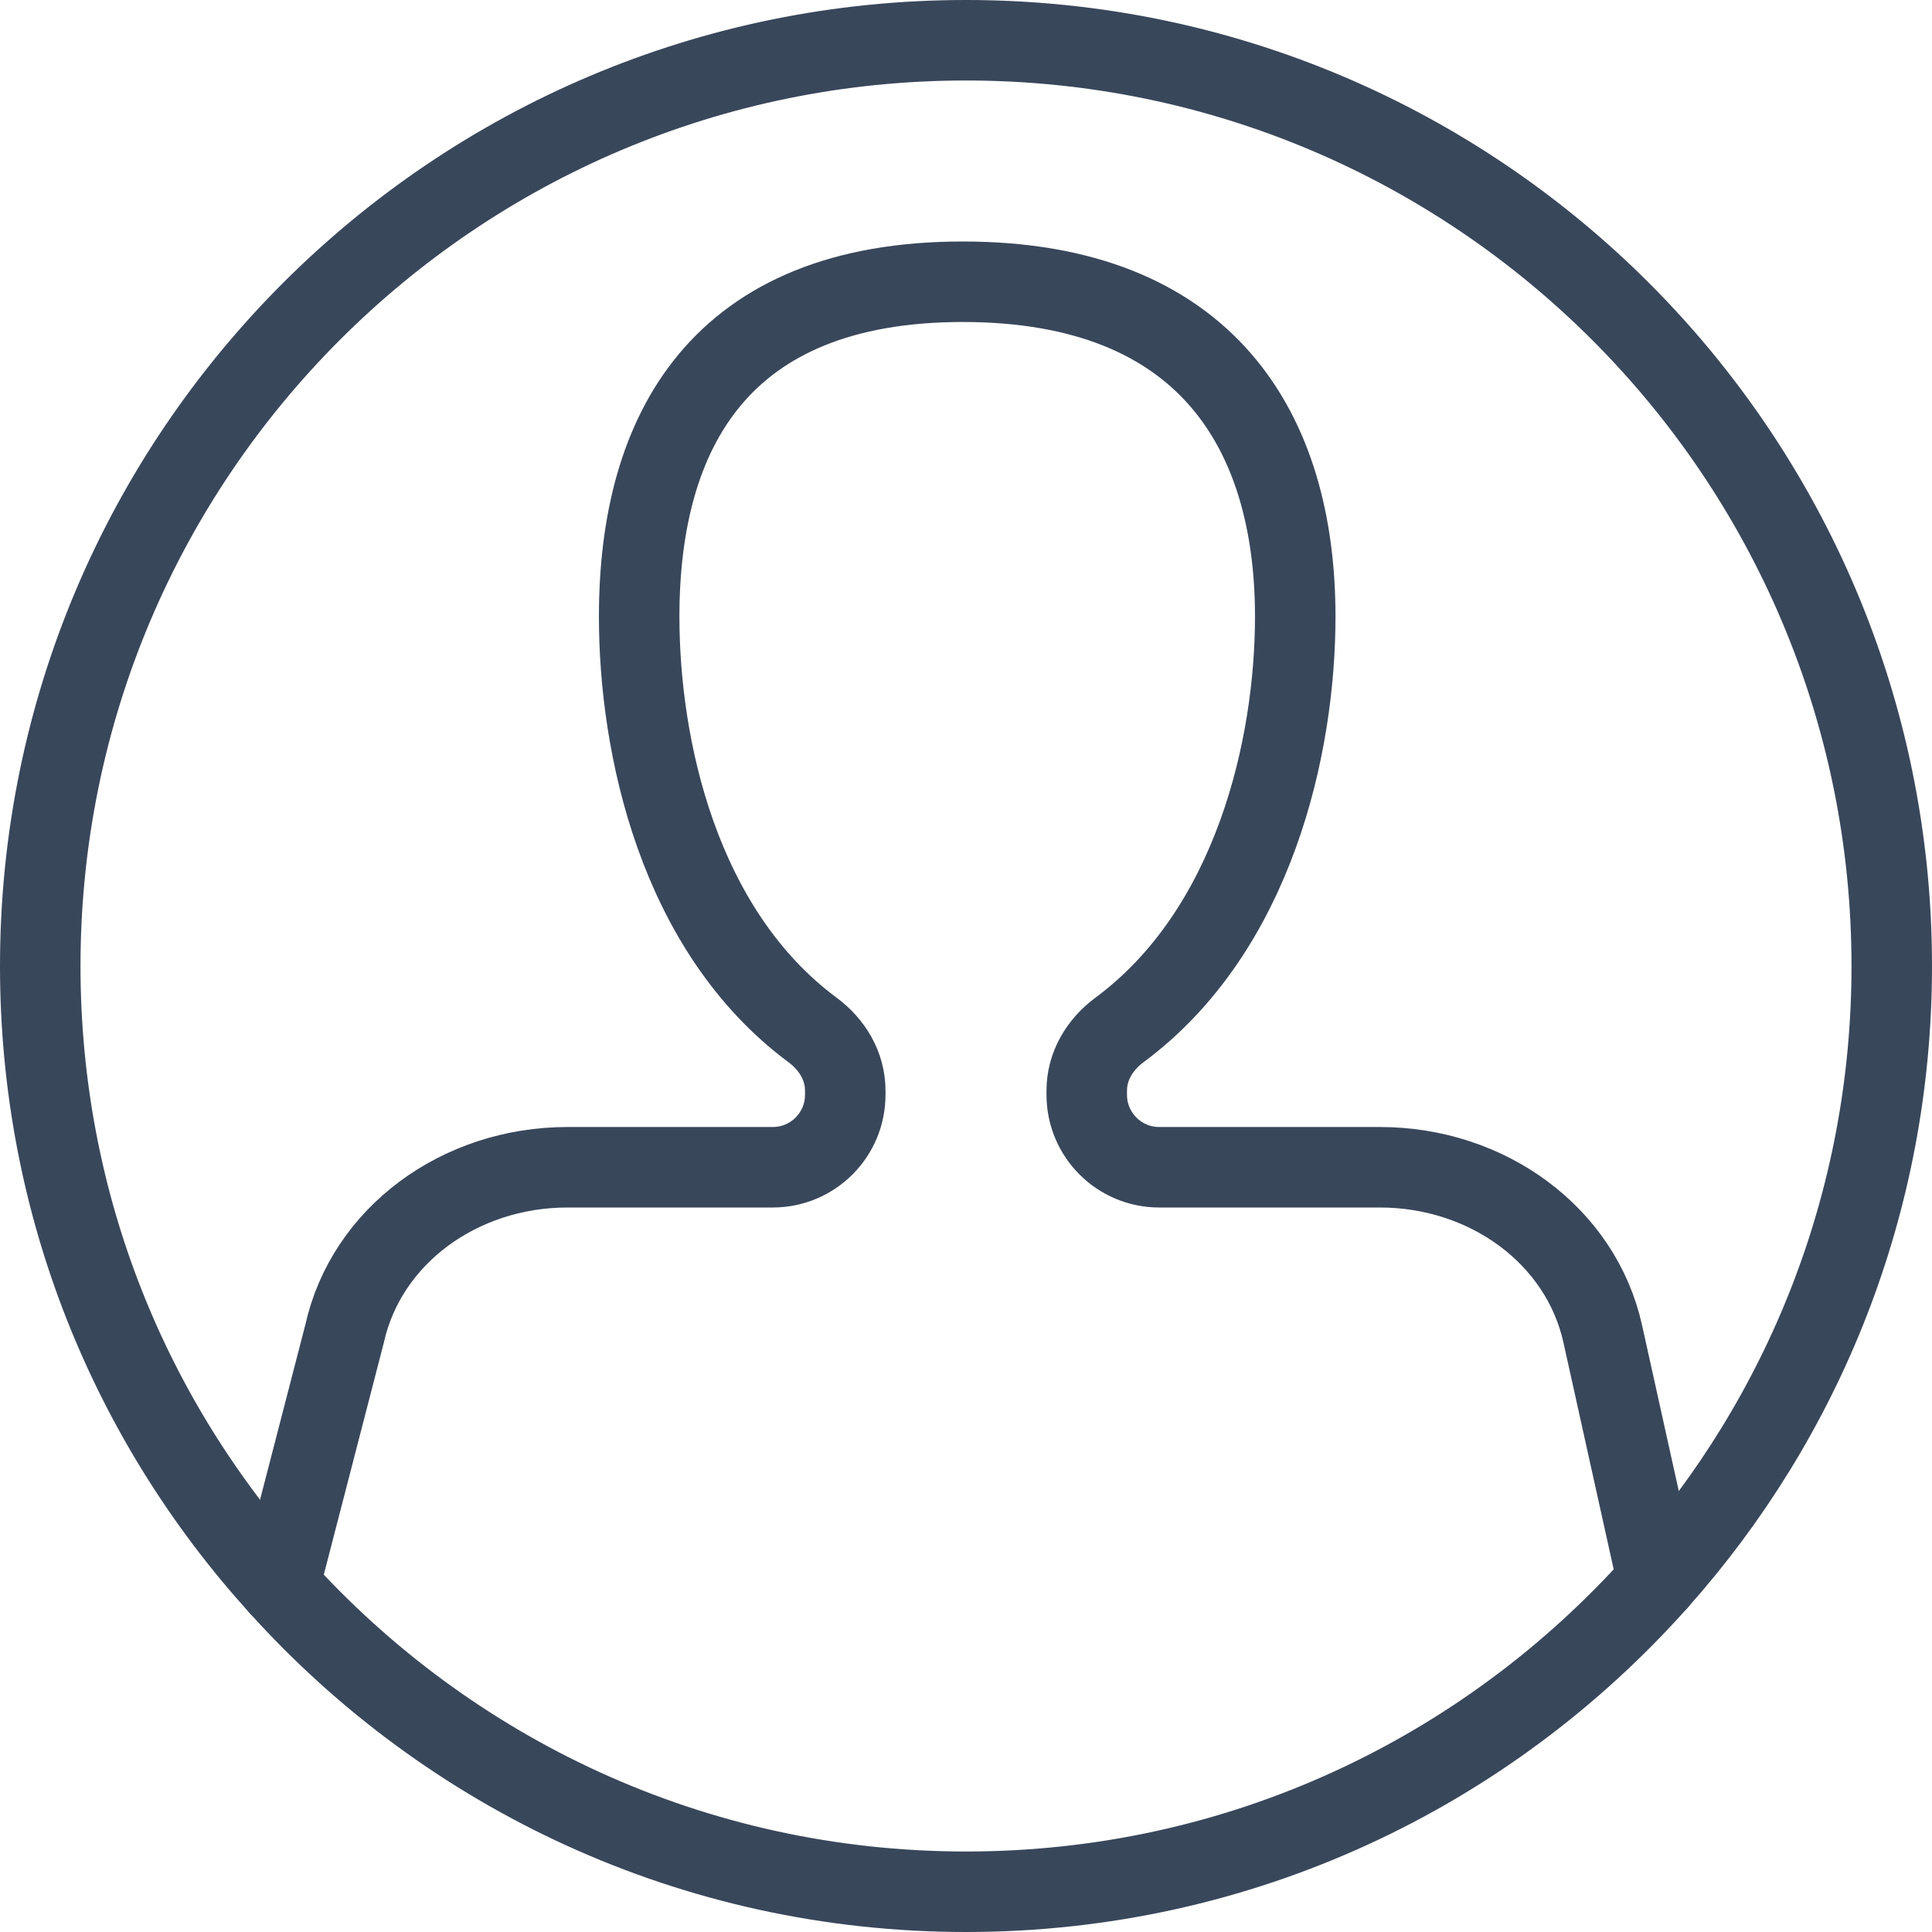 <svg width="24" height="24" viewBox="0 0 24 24" fill="none" xmlns="http://www.w3.org/2000/svg">
<g id="Icon">
<path id="Stroke 1" d="M3.47 19.7C1.62 17.66 0.5 14.97 0.5 12C0.5 5.65 5.65 0.5 12 0.5C18.35 0.5 23.5 5.65 23.5 12C23.5 14.94 22.4 17.61 20.59 19.64" stroke="#39475B" stroke-linecap="round" stroke-linejoin="round"/>
<path id="Stroke 3" fill-rule="evenodd" clip-rule="evenodd" d="M19.91 16.57L20.59 19.64C18.48 22.01 15.42 23.5 12 23.5C8.61 23.5 5.57 22.03 3.47 19.7L4.28 16.57C4.55 15.35 5.71 14.5 7.05 14.5H9.599C10.097 14.5 10.5 14.097 10.5 13.6V13.547C10.5 13.243 10.337 12.974 10.093 12.794C8.423 11.554 7.94 9.267 7.94 7.66C7.94 5.36 8.94 3.5 11.96 3.5C14.99 3.5 16.09 5.36 16.09 7.66C16.09 9.267 15.581 11.554 13.907 12.794C13.663 12.974 13.5 13.243 13.5 13.547V13.6C13.5 14.097 13.903 14.5 14.4 14.5H17.14C18.48 14.5 19.64 15.35 19.91 16.57Z" stroke="#39475B" stroke-linecap="round" stroke-linejoin="round"/>
</g>
</svg>

